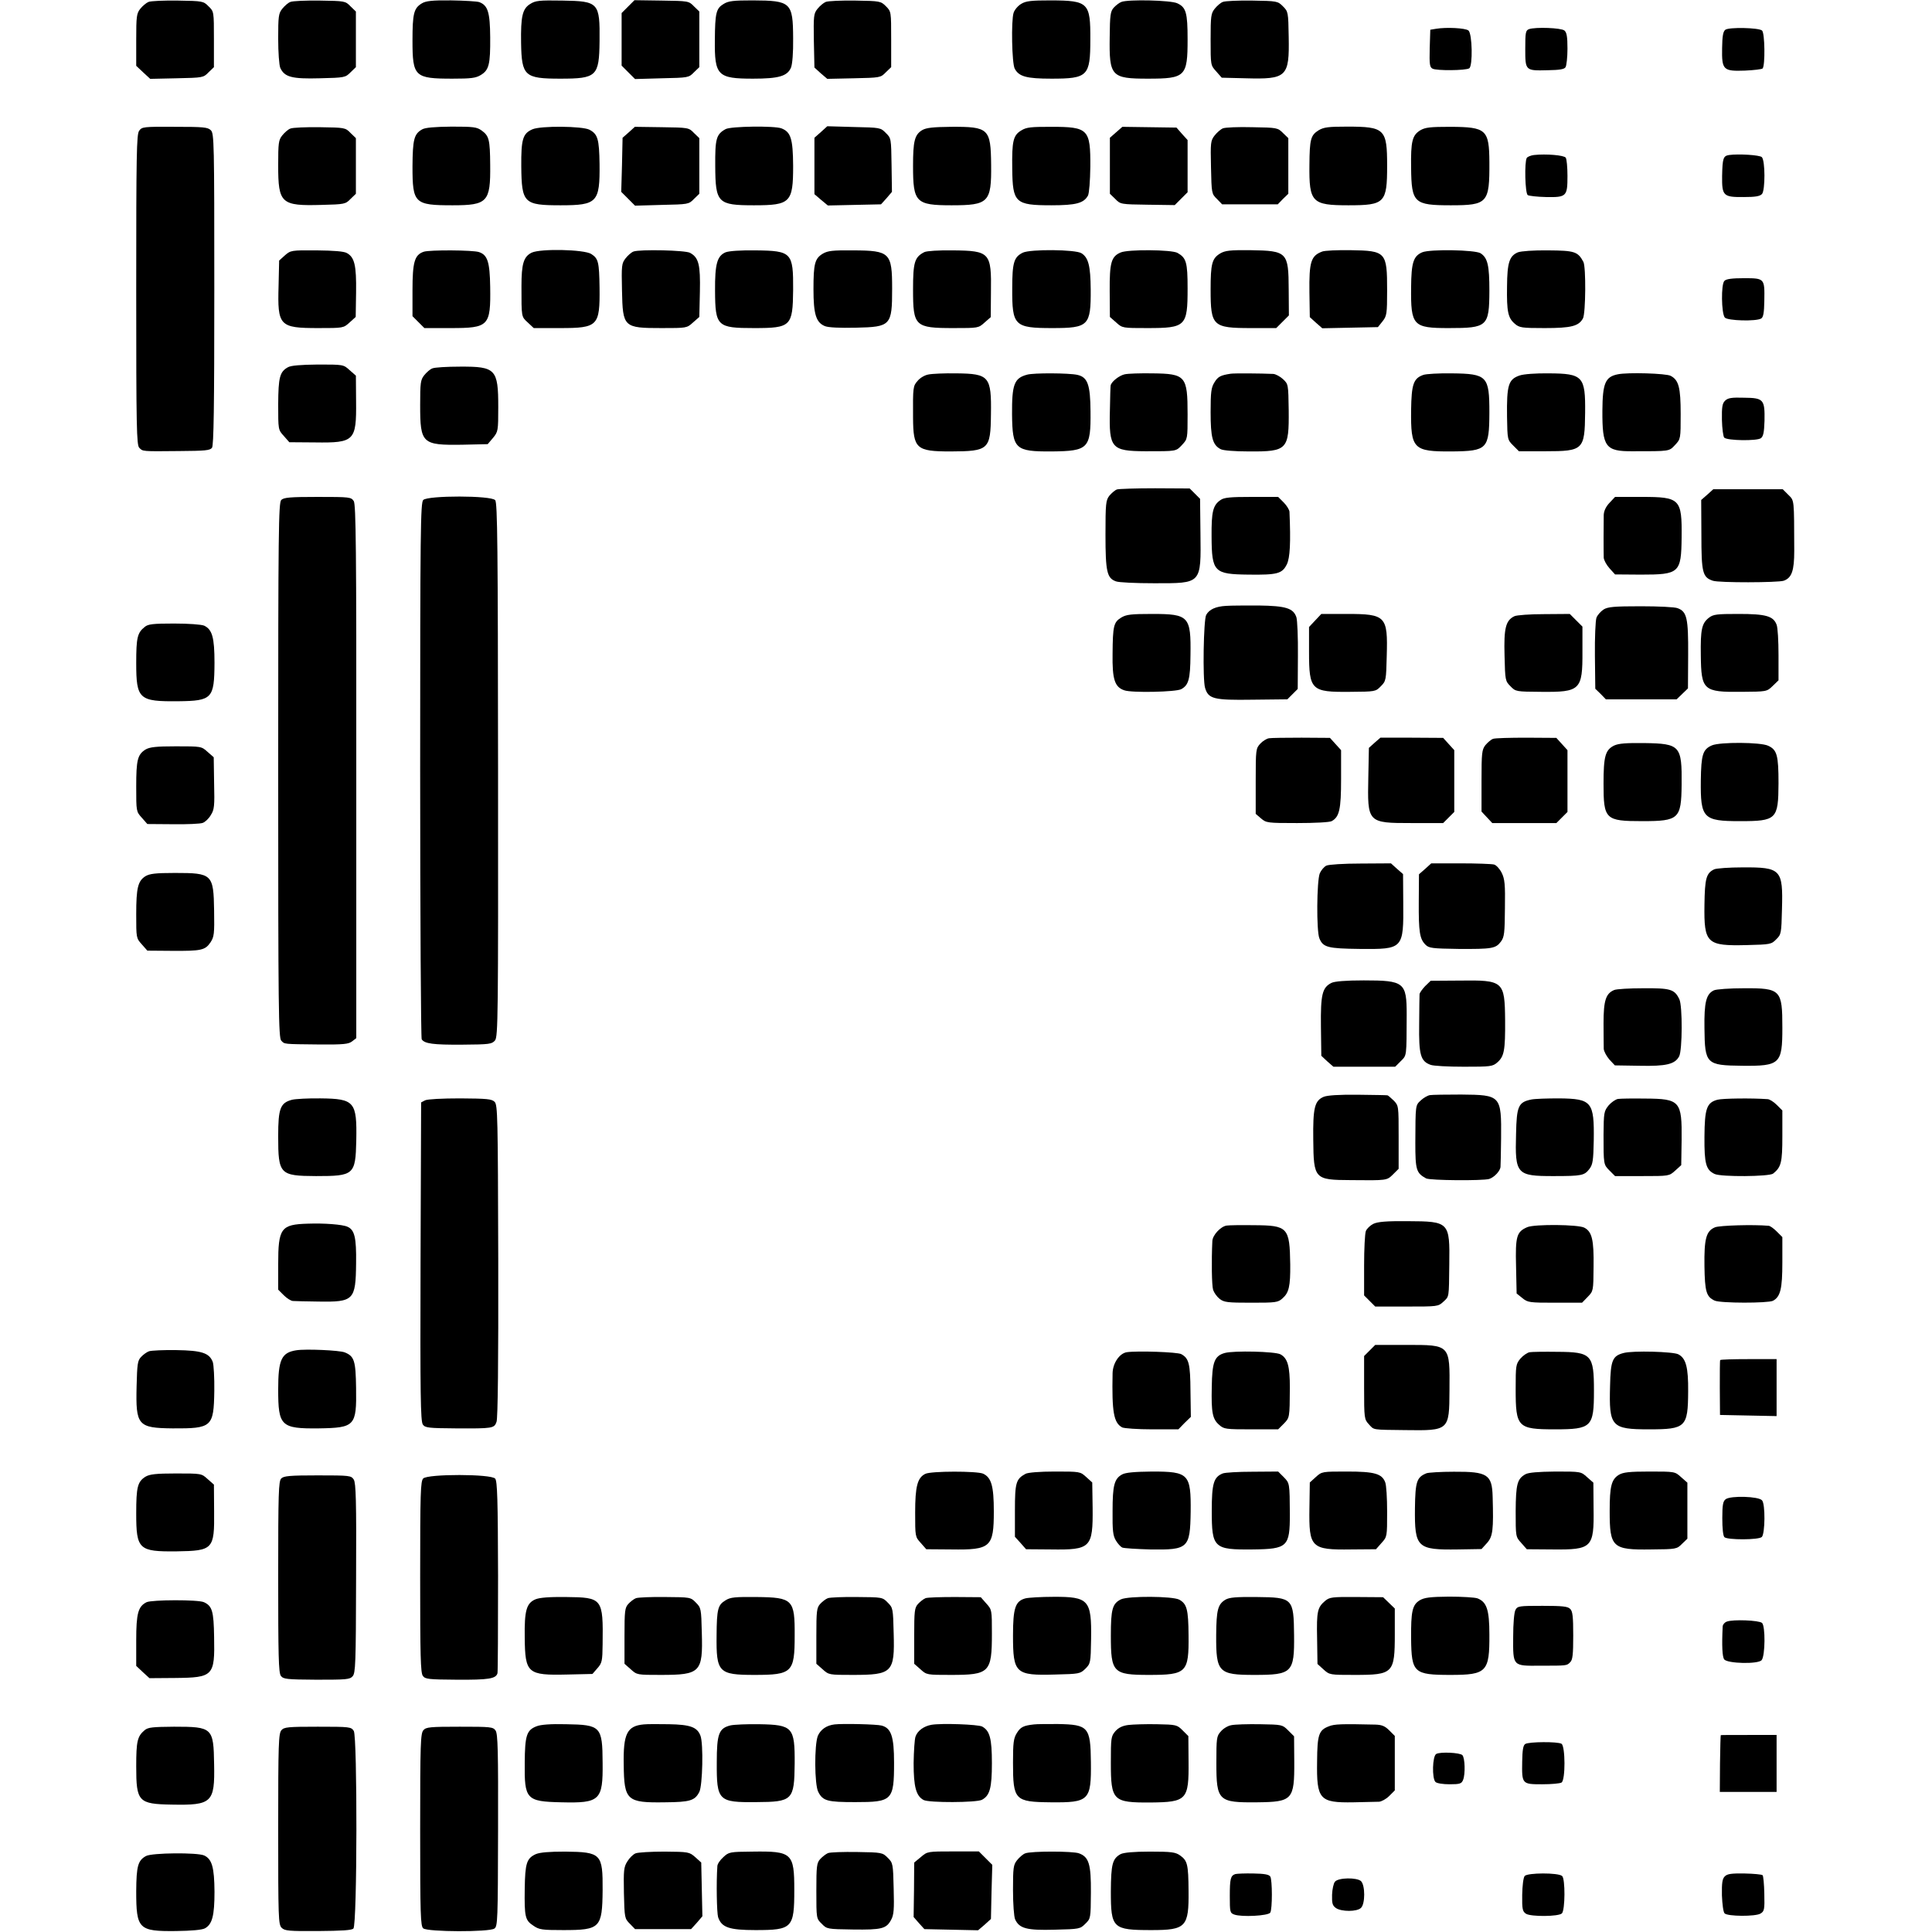 <?xml version="1.0" standalone="no"?>
<!DOCTYPE svg PUBLIC "-//W3C//DTD SVG 20010904//EN"
 "http://www.w3.org/TR/2001/REC-SVG-20010904/DTD/svg10.dtd">
<svg version="1.0" xmlns="http://www.w3.org/2000/svg"
 width="1007pt" height="1007pt" viewBox="0 0 1007 1007"
 preserveAspectRatio="xMidYMid meet">
<g transform="translate(0,1007) scale(0.1,-0.1)"
fill="#000000" stroke="none">
<path d="M774 10060 c-12 -5 -31 -21 -43 -36 -19 -24 -21 -39 -21 -162 l0
-135 36 -34 37 -34 138 3 c136 3 139 3 166 31 l28 27 0 145 c0 145 0 145 -28
172 -27 27 -29 28 -160 30 -72 1 -142 -2 -153 -7z"/>
<path d="M1514 10060 c-12 -4 -31 -21 -43 -36 -19 -24 -21 -39 -21 -155 0 -73
5 -139 11 -153 22 -48 61 -58 206 -54 130 3 133 4 160 31 l28 27 0 145 0 145
-28 27 c-27 28 -30 28 -160 30 -72 1 -142 -2 -153 -7z"/>
<path d="M2198 10052 c-41 -25 -48 -53 -48 -193 0 -189 11 -199 209 -199 96 0
121 3 147 19 43 26 50 56 49 197 -1 130 -12 166 -57 183 -12 4 -78 8 -147 9
-100 1 -132 -3 -153 -16z"/>
<path d="M2763 10049 c-40 -25 -49 -64 -47 -203 3 -172 18 -186 204 -186 190
0 203 12 205 195 2 202 -4 209 -194 212 -121 2 -140 0 -168 -18z"/>
<path d="M3274 10036 l-34 -34 0 -137 0 -137 35 -35 35 -35 140 4 c137 3 140
3 167 31 l28 27 0 145 0 145 -28 27 c-27 28 -29 28 -169 30 l-141 2 -33 -33z"/>
<path d="M3771 10049 c-38 -23 -44 -46 -45 -187 -2 -186 14 -202 199 -202 134
0 179 13 198 58 7 18 12 77 11 153 -1 187 -11 196 -211 197 -101 0 -127 -3
-152 -19z"/>
<path d="M4304 10060 c-12 -5 -31 -21 -43 -36 -20 -25 -21 -37 -19 -166 l3
-140 33 -30 34 -29 139 3 c136 3 139 3 166 31 l28 27 0 145 c0 144 0 145 -27
172 -27 27 -30 28 -160 30 -73 1 -143 -2 -154 -7z"/>
<path d="M5323 10050 c-17 -10 -35 -31 -40 -47 -13 -40 -9 -263 6 -291 22 -41
61 -52 191 -52 190 0 203 13 203 204 1 192 -10 203 -204 204 -105 0 -131 -3
-156 -18z"/>
<path d="M5845 10060 c-11 -4 -29 -18 -40 -30 -17 -19 -20 -38 -21 -153 -3
-205 8 -217 199 -217 196 0 207 11 207 205 0 139 -8 167 -54 188 -34 16 -255
21 -291 7z"/>
<path d="M6374 10060 c-12 -4 -31 -21 -43 -36 -19 -24 -21 -39 -21 -160 0
-134 0 -134 29 -166 l29 -33 123 -3 c216 -6 230 6 226 216 -2 129 -3 132 -30
159 -27 27 -30 28 -160 30 -72 1 -142 -2 -153 -7z"/>
<path d="M7485 9920 l-30 -5 -3 -97 c-2 -85 0 -98 15 -106 21 -11 172 -10 191
2 19 12 16 180 -4 197 -16 13 -115 18 -169 9z"/>
<path d="M7969 9918 c-17 -7 -19 -17 -19 -102 0 -115 0 -115 118 -112 61 1 86
5 92 16 5 8 10 52 10 96 0 63 -4 85 -16 95 -17 14 -151 19 -185 7z"/>
<path d="M8993 9915 c-12 -9 -16 -33 -17 -96 -2 -114 6 -121 119 -117 46 2 87
7 92 11 14 15 12 186 -3 198 -18 15 -172 18 -191 4z"/>
<path d="M725 9388 c-13 -20 -15 -118 -15 -830 0 -720 2 -808 16 -822 19 -19
11 -19 208 -17 135 1 160 3 171 17 9 13 12 209 12 827 0 767 -1 811 -18 828
-16 16 -38 18 -188 18 -164 1 -171 0 -186 -21z"/>
<path d="M1514 9400 c-12 -4 -31 -21 -43 -36 -19 -24 -21 -39 -21 -156 0 -199
15 -212 227 -206 119 3 124 4 150 31 l28 27 0 145 0 145 -28 27 c-27 28 -30
28 -160 30 -72 1 -142 -2 -153 -7z"/>
<path d="M2201 9396 c-43 -24 -50 -52 -51 -194 0 -192 10 -202 209 -202 182 0
198 17 196 210 -1 133 -6 152 -45 180 -25 18 -43 20 -157 20 -87 -1 -136 -5
-152 -14z"/>
<path d="M2775 9396 c-50 -22 -59 -51 -58 -193 2 -192 13 -203 205 -203 191 0
205 15 203 215 -2 130 -9 156 -53 179 -37 19 -255 21 -297 2z"/>
<path d="M3277 9380 l-32 -28 -3 -141 -4 -141 36 -36 36 -36 140 4 c137 3 140
3 167 31 l28 27 0 145 0 145 -28 27 c-27 28 -29 28 -168 30 l-140 2 -32 -29z"/>
<path d="M3782 9397 c-49 -27 -55 -50 -54 -193 1 -192 13 -204 202 -204 190 0
204 14 204 205 -1 142 -12 177 -61 196 -37 14 -264 11 -291 -4z"/>
<path d="M4279 9382 l-34 -30 0 -147 0 -147 35 -30 35 -29 138 3 139 3 29 32
28 33 -2 140 c-2 138 -2 140 -30 167 -27 28 -30 28 -166 31 l-139 4 -33 -30z"/>
<path d="M4807 9392 c-40 -24 -48 -58 -48 -187 0 -190 14 -205 201 -205 193 0
208 15 206 211 -2 189 -12 199 -209 198 -95 -1 -129 -5 -150 -17z"/>
<path d="M5323 9390 c-42 -25 -49 -55 -47 -199 2 -178 15 -191 204 -191 129 0
169 11 191 51 6 13 11 75 12 150 1 196 -10 208 -204 208 -106 0 -129 -2 -156
-19z"/>
<path d="M5817 9380 l-32 -28 0 -146 0 -146 28 -27 c27 -28 29 -28 169 -30
l141 -2 33 33 34 34 0 136 0 136 -29 32 -29 33 -141 2 -141 2 -33 -29z"/>
<path d="M6374 9401 c-12 -5 -31 -22 -43 -37 -21 -27 -22 -37 -19 -166 3 -135
3 -138 31 -165 l27 -28 145 0 145 0 27 28 28 27 0 145 0 145 -28 27 c-27 27
-30 28 -160 30 -72 2 -142 -1 -153 -6z"/>
<path d="M6873 9391 c-41 -26 -47 -45 -48 -181 -2 -195 13 -210 203 -210 190
0 202 12 202 206 0 192 -12 204 -209 204 -97 0 -121 -3 -148 -19z"/>
<path d="M7403 9391 c-42 -26 -50 -57 -48 -196 2 -183 15 -195 207 -195 192 0
202 12 201 224 -1 171 -16 184 -203 185 -106 0 -131 -3 -157 -18z"/>
<path d="M7995 9262 c-16 -2 -33 -9 -37 -15 -13 -21 -9 -185 5 -194 6 -4 49
-9 95 -10 107 -2 112 3 112 110 0 45 -4 88 -9 95 -8 13 -102 21 -166 14z"/>
<path d="M9012 9262 c-30 -5 -34 -16 -36 -110 -1 -103 6 -110 113 -109 61 0
84 4 95 16 17 20 17 174 -1 192 -11 11 -120 18 -171 11z"/>
<path d="M1485 8739 l-30 -27 -3 -132 c-6 -209 4 -220 207 -220 130 0 131 0
163 29 l32 29 2 128 c2 141 -8 183 -48 205 -15 9 -68 13 -158 14 -132 1 -135
0 -165 -26z"/>
<path d="M2209 8758 c-48 -16 -59 -53 -59 -201 l0 -135 31 -31 31 -31 137 0
c199 0 209 10 206 215 -2 130 -14 166 -58 181 -31 11 -258 12 -288 2z"/>
<path d="M2771 8753 c-42 -21 -53 -58 -53 -175 0 -162 -1 -158 33 -189 l31
-29 138 0 c197 0 207 11 205 210 -2 134 -6 152 -43 176 -36 24 -265 29 -311 7z"/>
<path d="M3302 8759 c-11 -4 -29 -20 -41 -35 -21 -27 -22 -37 -19 -169 4 -191
8 -195 207 -195 130 0 131 0 163 29 l33 29 3 131 c3 142 -6 178 -51 203 -24
14 -262 19 -295 7z"/>
<path d="M3782 8755 c-44 -19 -56 -60 -55 -201 1 -185 11 -194 203 -194 193 0
202 9 204 199 1 195 -7 204 -196 206 -80 1 -137 -3 -156 -10z"/>
<path d="M4289 8748 c-42 -25 -49 -53 -49 -185 0 -130 13 -174 60 -193 18 -7
75 -10 162 -8 181 4 188 11 188 203 0 188 -11 199 -202 200 -108 1 -133 -2
-159 -17z"/>
<path d="M4818 8756 c-51 -26 -59 -53 -59 -194 0 -193 9 -202 211 -202 129 0
130 0 162 29 l32 28 1 129 c3 208 -5 217 -198 219 -75 1 -136 -3 -149 -9z"/>
<path d="M5331 8753 c-46 -23 -55 -51 -55 -186 -1 -195 11 -207 209 -207 189
0 201 12 200 201 -1 124 -12 166 -48 189 -31 20 -266 22 -306 3z"/>
<path d="M5841 8754 c-49 -21 -58 -53 -57 -202 l1 -134 33 -29 c32 -29 33 -29
162 -29 201 0 210 9 210 207 0 137 -7 159 -53 185 -31 17 -257 19 -296 2z"/>
<path d="M6360 8749 c-43 -26 -50 -54 -50 -189 0 -190 11 -200 211 -200 l131
0 33 33 33 33 -1 135 c-1 195 -7 202 -199 205 -108 1 -132 -2 -158 -17z"/>
<path d="M6892 8759 c-59 -22 -69 -53 -67 -213 l2 -129 32 -29 33 -29 145 3
145 3 24 30 c22 28 24 38 24 162 0 200 -6 206 -190 209 -69 1 -135 -2 -148 -7z"/>
<path d="M7413 8755 c-46 -20 -57 -53 -58 -183 -2 -200 10 -212 196 -212 202
0 211 8 212 194 0 133 -9 172 -46 196 -29 18 -263 22 -304 5z"/>
<path d="M7912 8755 c-45 -19 -56 -54 -57 -178 -2 -131 5 -164 40 -194 24 -21
36 -23 156 -23 139 0 178 10 200 51 14 28 16 267 2 294 -29 54 -46 59 -184 60
-77 1 -140 -4 -157 -10z"/>
<path d="M8988 8606 c-18 -17 -16 -169 2 -191 14 -17 164 -21 190 -5 11 7 15
30 16 92 2 117 2 118 -106 118 -62 0 -93 -4 -102 -14z"/>
<path d="M1501 8156 c-43 -24 -50 -52 -51 -193 0 -133 0 -133 29 -165 l29 -33
134 -1 c206 -3 216 8 214 214 l-1 134 -33 29 c-32 29 -32 29 -165 29 -90 -1
-140 -5 -156 -14z"/>
<path d="M2254 8150 c-12 -4 -31 -21 -43 -36 -19 -24 -21 -39 -21 -156 0 -200
10 -209 219 -206 l133 3 28 33 c26 32 27 36 27 160 0 198 -13 212 -199 211
-68 0 -133 -4 -144 -9z"/>
<path d="M4839 8118 c-19 -3 -44 -18 -56 -33 -24 -27 -25 -32 -24 -191 1 -163
16 -177 196 -177 199 1 208 9 210 193 3 199 -9 212 -180 214 -62 1 -128 -2
-146 -6z"/>
<path d="M5353 8117 c-67 -18 -79 -51 -78 -207 2 -181 16 -194 207 -193 191 2
204 15 202 209 -1 139 -15 178 -68 190 -43 10 -230 11 -263 1z"/>
<path d="M5862 8119 c-28 -6 -69 -38 -73 -58 -1 -3 -3 -62 -4 -131 -5 -197 8
-211 186 -212 163 0 158 -1 190 33 29 31 29 32 29 159 0 201 -10 212 -184 214
-62 1 -127 -1 -144 -5z"/>
<path d="M6414 8122 c-52 -8 -66 -15 -84 -45 -17 -27 -20 -50 -20 -155 0 -132
10 -171 52 -193 12 -7 73 -12 149 -12 199 -1 208 9 206 215 -2 135 -2 136 -30
162 -15 14 -38 26 -50 27 -65 3 -206 4 -223 1z"/>
<path d="M7419 8116 c-52 -18 -62 -49 -64 -183 -2 -204 11 -217 212 -216 185
2 195 12 196 202 0 191 -11 203 -197 205 -67 1 -133 -3 -147 -8z"/>
<path d="M7921 8113 c-59 -20 -68 -49 -66 -216 2 -118 2 -119 32 -149 l30 -30
137 0 c199 0 206 7 208 200 2 191 -11 205 -190 206 -67 1 -131 -4 -151 -11z"/>
<path d="M8432 8119 c-65 -13 -79 -47 -80 -189 -1 -190 16 -213 157 -212 197
0 190 -1 222 33 29 31 29 32 29 161 0 138 -10 177 -52 199 -23 13 -225 19
-276 8z"/>
<path d="M8991 7981 c-14 -14 -17 -33 -16 -99 1 -46 7 -88 12 -93 16 -16 171
-18 191 -3 13 10 17 30 19 91 2 111 -5 119 -106 120 -66 2 -85 -1 -100 -16z"/>
<path d="M5822 7519 c-11 -4 -28 -19 -40 -33 -18 -24 -20 -40 -20 -203 0 -194
8 -226 54 -243 14 -6 104 -10 200 -10 249 0 244 -6 241 262 l-2 178 -27 27
-27 27 -180 1 c-100 0 -189 -3 -199 -6z"/>
<path d="M8899 7492 l-32 -28 1 -181 c0 -198 6 -222 60 -240 32 -11 337 -10
369 0 42 15 55 52 55 156 -1 273 1 260 -31 292 l-29 29 -181 0 -181 0 -31 -28z"/>
<path d="M1466 7464 c-14 -14 -16 -155 -16 -1409 0 -1254 2 -1395 16 -1409 18
-19 8 -18 198 -20 127 -1 153 2 171 16 l22 17 0 1388 c1 1175 -2 1391 -13
1411 -14 21 -19 22 -189 22 -144 0 -176 -3 -189 -16z"/>
<path d="M2206 7464 c-14 -14 -16 -155 -16 -1407 0 -766 4 -1397 8 -1404 15
-23 59 -29 211 -28 143 1 155 3 171 22 16 20 17 121 16 1411 -1 1162 -3 1392
-15 1405 -20 25 -351 25 -375 1z"/>
<path d="M6362 7464 c-40 -27 -48 -61 -47 -191 1 -185 13 -196 193 -198 150
-2 175 5 199 53 17 34 21 114 14 275 -1 10 -14 32 -30 48 l-29 29 -139 0
c-109 0 -143 -3 -161 -16z"/>
<path d="M8389 7449 c-19 -20 -29 -42 -30 -63 -1 -43 -1 -196 0 -223 1 -13 14
-37 30 -55 l29 -32 134 -1 c202 0 211 8 213 195 2 200 -8 210 -208 210 l-139
0 -29 -31z"/>
<path d="M6390 6912 c-53 -3 -87 -18 -103 -47 -14 -25 -19 -337 -6 -380 17
-58 45 -65 247 -62 l182 2 27 27 27 27 1 173 c1 95 -3 186 -8 201 -16 47 -55
59 -196 61 -69 0 -146 0 -171 -2z"/>
<path d="M8358 6893 c-15 -10 -32 -29 -37 -43 -5 -14 -9 -103 -8 -197 l2 -173
28 -27 27 -28 185 0 184 0 29 28 30 29 1 174 c1 191 -6 226 -55 244 -14 6
-100 10 -192 10 -139 0 -172 -3 -194 -17z"/>
<path d="M5844 6851 c-39 -24 -44 -42 -45 -189 -2 -133 11 -173 61 -190 38
-14 271 -9 297 6 38 21 47 51 48 177 3 203 -8 215 -199 215 -111 0 -136 -3
-162 -19z"/>
<path d="M6855 6836 l-32 -34 0 -129 c0 -201 11 -211 214 -209 131 1 133 1
160 29 27 27 28 31 31 158 6 208 -4 219 -209 219 l-132 0 -32 -34z"/>
<path d="M7893 6858 c-45 -22 -55 -62 -51 -205 3 -130 4 -133 31 -160 27 -28
29 -28 160 -29 204 -2 216 9 215 211 l0 129 -33 33 -33 33 -133 -1 c-74 0
-144 -5 -156 -11z"/>
<path d="M8907 6850 c-37 -29 -44 -61 -42 -195 2 -183 13 -193 212 -191 131 1
132 1 162 30 l31 30 0 132 c0 73 -4 144 -10 158 -17 45 -56 56 -198 56 -114 0
-132 -2 -155 -20z"/>
<path d="M754 6802 c-38 -30 -44 -56 -44 -187 0 -190 14 -202 220 -200 176 2
187 14 188 200 0 133 -12 174 -54 194 -15 6 -79 11 -157 11 -110 0 -136 -3
-153 -18z"/>
<path d="M6614 6222 c-12 -2 -32 -14 -45 -28 -23 -25 -24 -30 -24 -196 l0
-170 28 -24 c27 -23 33 -24 188 -24 91 0 169 4 180 10 40 22 49 61 49 219 l0
151 -29 32 -29 32 -148 1 c-82 0 -159 -1 -170 -3z"/>
<path d="M7165 6199 l-30 -27 -3 -152 c-5 -239 -5 -240 226 -240 l164 0 29 29
29 29 0 161 0 161 -29 32 -29 32 -163 1 -164 0 -30 -26z"/>
<path d="M7782 6219 c-11 -4 -28 -19 -40 -33 -18 -24 -20 -40 -20 -186 l0
-160 28 -30 28 -30 167 0 167 0 29 29 29 29 0 161 0 161 -29 32 -29 32 -156 1
c-85 0 -164 -2 -174 -6z"/>
<path d="M8413 6184 c-46 -23 -55 -56 -55 -199 0 -186 9 -195 202 -195 191 0
203 12 205 189 2 205 -7 215 -195 218 -95 1 -133 -2 -157 -13z"/>
<path d="M8923 6185 c-48 -21 -56 -48 -58 -183 -2 -197 12 -212 203 -212 192
0 201 9 202 197 0 147 -8 175 -54 196 -39 19 -251 20 -293 2z"/>
<path d="M758 6163 c-41 -26 -48 -54 -48 -193 0 -129 0 -130 29 -162 l29 -33
134 -1 c73 -1 143 2 155 7 13 5 32 23 42 41 18 28 20 47 17 166 l-2 135 -32
28 c-32 29 -33 29 -165 29 -105 0 -137 -4 -159 -17z"/>
<path d="M6913 5558 c-12 -6 -27 -24 -34 -40 -16 -40 -18 -301 -2 -339 19 -47
44 -53 210 -55 228 -2 229 -1 227 243 l-1 147 -32 28 -31 28 -158 -1 c-88 0
-167 -5 -179 -11z"/>
<path d="M7428 5541 l-32 -28 -1 -144 c-1 -158 5 -193 35 -223 18 -18 34 -20
172 -22 175 -1 194 2 221 38 18 24 20 45 21 174 2 125 -1 153 -17 185 -10 20
-28 40 -40 43 -12 3 -91 6 -174 6 l-153 0 -32 -29z"/>
<path d="M8935 5539 c-42 -20 -49 -48 -51 -184 -3 -203 12 -216 221 -211 122
3 128 4 153 30 26 25 27 31 30 157 6 208 -5 219 -205 218 -70 0 -137 -5 -148
-10z"/>
<path d="M758 5503 c-39 -25 -48 -60 -48 -199 0 -122 0 -124 29 -156 l29 -33
128 -1 c153 -1 173 3 201 44 19 29 21 44 19 165 -3 191 -9 197 -204 197 -102
0 -132 -4 -154 -17z"/>
<path d="M6940 4947 c-48 -24 -57 -60 -55 -228 l2 -152 31 -29 32 -28 161 0
161 0 29 29 c32 32 30 21 31 242 0 169 -12 179 -224 179 -94 0 -152 -5 -168
-13z"/>
<path d="M7428 4930 c-15 -16 -28 -34 -29 -42 0 -7 -2 -78 -2 -157 -2 -158 7
-192 59 -211 14 -6 92 -10 174 -10 140 0 150 1 175 23 35 31 41 62 40 219 -2
205 -8 210 -238 207 l-150 -1 -29 -28z"/>
<path d="M8414 4910 c-44 -18 -56 -54 -56 -174 0 -61 1 -121 1 -133 1 -13 14
-37 29 -55 l29 -31 129 -2 c139 -3 184 8 206 49 17 31 18 264 1 298 -25 52
-46 58 -188 57 -71 0 -139 -4 -151 -9z"/>
<path d="M8933 4908 c-40 -19 -51 -62 -49 -198 2 -186 9 -193 196 -195 198 -2
210 9 210 198 0 198 -8 207 -200 206 -74 0 -145 -5 -157 -11z"/>
<path d="M6899 4353 c-47 -20 -56 -58 -54 -223 2 -206 6 -210 195 -211 192 -2
188 -2 221 30 l29 29 0 165 c0 164 0 164 -26 191 -15 14 -29 27 -33 27 -3 1
-73 2 -154 3 -99 1 -159 -3 -178 -11z"/>
<path d="M7453 4362 c-12 -2 -33 -14 -47 -27 -29 -27 -28 -22 -29 -222 0 -141
5 -157 56 -185 21 -11 294 -13 329 -3 27 9 58 42 59 64 1 9 2 76 3 148 2 224
-1 226 -208 228 -77 0 -151 -1 -163 -3z"/>
<path d="M1523 4338 c-62 -16 -73 -45 -73 -190 0 -199 8 -207 197 -208 198 0
206 6 210 185 4 203 -9 218 -186 220 -64 1 -131 -3 -148 -7z"/>
<path d="M2216 4335 l-21 -11 -3 -830 c-2 -694 0 -833 12 -849 12 -17 29 -19
172 -20 193 -1 200 0 212 34 7 16 10 318 9 838 -2 758 -3 813 -19 830 -15 15
-40 17 -179 18 -95 0 -170 -4 -183 -10z"/>
<path d="M7981 4339 c-67 -14 -76 -34 -79 -180 -6 -209 3 -219 193 -219 152 0
163 3 190 38 17 23 20 44 22 147 3 203 -10 218 -180 220 -62 0 -127 -2 -146
-6z"/>
<path d="M8433 4342 c-12 -2 -34 -17 -48 -33 -25 -31 -26 -38 -27 -154 0 -154
0 -155 31 -186 l29 -29 141 0 c140 0 141 0 172 28 l32 29 2 132 c2 202 -8 214
-190 215 -66 1 -130 0 -142 -2z"/>
<path d="M8952 4338 c-56 -15 -67 -45 -68 -193 -1 -141 8 -173 53 -194 34 -16
285 -14 305 2 42 34 48 57 48 195 l0 134 -29 29 c-16 16 -38 30 -48 30 -84 6
-235 4 -261 -3z"/>
<path d="M7158 3691 c-16 -8 -34 -25 -39 -38 -5 -14 -9 -94 -9 -179 l0 -156
29 -29 29 -29 164 0 c161 0 164 0 191 25 31 29 29 18 31 195 3 221 0 224 -216
225 -112 1 -157 -3 -180 -14z"/>
<path d="M1605 3692 c-141 -4 -155 -23 -155 -212 l0 -132 29 -29 c16 -16 38
-30 48 -30 10 -1 70 -2 133 -3 184 -3 194 7 196 199 2 135 -8 175 -45 191 -26
12 -121 19 -206 16z"/>
<path d="M6393 3682 c-31 -5 -73 -50 -74 -81 -5 -105 -3 -231 4 -254 5 -15 20
-36 34 -47 23 -18 41 -20 164 -20 129 0 140 1 164 23 33 29 41 62 40 177 -3
193 -12 203 -189 204 -67 1 -131 0 -143 -2z"/>
<path d="M7961 3674 c-56 -24 -63 -47 -59 -204 l3 -142 30 -24 c28 -23 37 -24
171 -24 l140 0 30 31 c29 30 29 31 30 157 2 139 -8 182 -48 203 -31 17 -258
19 -297 3z"/>
<path d="M8939 3673 c-46 -19 -57 -59 -55 -203 2 -133 10 -159 53 -179 30 -14
278 -14 304 -1 39 21 49 62 49 200 l0 132 -29 29 c-16 16 -35 30 -43 30 -79 7
-255 2 -279 -8z"/>
<path d="M7139 3031 l-29 -29 0 -165 c0 -160 1 -165 25 -191 28 -30 13 -28
190 -30 228 -3 229 -3 230 207 2 240 5 237 -225 237 l-162 0 -29 -29z"/>
<path d="M777 3027 c-12 -4 -31 -18 -42 -30 -18 -19 -20 -37 -23 -152 -5 -205
6 -218 188 -220 205 -1 214 7 217 195 1 69 -3 137 -8 151 -18 47 -57 60 -190
62 -66 1 -130 -2 -142 -6z"/>
<path d="M1544 3032 c-77 -12 -94 -49 -94 -204 0 -191 14 -205 211 -203 189 3
198 12 195 210 -2 142 -9 166 -59 186 -26 11 -204 19 -253 11z"/>
<path d="M5873 3022 c-38 -6 -73 -57 -74 -110 -4 -203 6 -258 50 -282 11 -5
81 -10 156 -10 l137 0 32 33 33 32 -2 135 c-1 142 -8 170 -48 192 -20 11 -229
18 -284 10z"/>
<path d="M6384 3018 c-54 -15 -66 -47 -68 -177 -3 -135 4 -168 39 -198 24 -22
35 -23 166 -23 l141 0 29 29 c31 32 31 30 32 188 0 112 -11 153 -49 174 -29
15 -242 20 -290 7z"/>
<path d="M7973 3022 c-12 -2 -34 -17 -48 -33 -24 -29 -25 -36 -25 -159 0 -200
10 -210 205 -210 191 0 203 12 203 200 0 190 -12 203 -191 204 -67 1 -132 0
-144 -2z"/>
<path d="M8463 3018 c-58 -15 -68 -37 -71 -171 -6 -213 6 -227 203 -227 192 0
203 11 204 198 1 124 -11 172 -51 193 -26 14 -236 20 -285 7z"/>
<path d="M8966 2981 c-2 -4 -2 -69 -2 -146 l1 -140 148 -3 147 -3 0 149 0 148
-146 0 c-80 0 -146 -2 -148 -5z"/>
<path d="M4823 2388 c-41 -20 -53 -65 -53 -202 0 -125 0 -126 29 -158 l29 -33
130 -1 c206 -3 222 11 222 199 0 132 -13 176 -56 196 -32 14 -271 14 -301 -1z"/>
<path d="M5345 2388 c-49 -27 -55 -45 -55 -190 l0 -138 29 -32 29 -33 129 -1
c209 -3 220 8 218 218 l-2 131 -32 29 c-31 28 -32 28 -164 28 -77 0 -140 -5
-152 -12z"/>
<path d="M5849 2385 c-41 -22 -50 -57 -50 -191 -1 -101 2 -128 17 -153 10 -17
25 -33 33 -37 9 -4 75 -8 146 -10 199 -3 208 6 211 196 2 198 -10 210 -201
210 -91 -1 -138 -5 -156 -15z"/>
<path d="M6373 2390 c-47 -19 -57 -52 -57 -194 0 -195 10 -204 214 -202 181 2
193 14 193 183 -1 164 -1 162 -32 194 l-29 29 -134 -1 c-73 0 -143 -4 -155 -9z"/>
<path d="M6859 2372 l-32 -29 -2 -134 c-3 -206 8 -218 218 -215 l129 1 29 33
c29 32 29 33 29 162 0 71 -4 140 -10 154 -17 45 -56 56 -199 56 -129 0 -131 0
-162 -28z"/>
<path d="M7435 2391 c-51 -21 -58 -43 -60 -182 -2 -206 11 -218 224 -215 l123
2 29 32 c30 34 34 67 29 241 -3 116 -27 131 -202 130 -68 0 -132 -4 -143 -8z"/>
<path d="M7951 2386 c-43 -24 -50 -52 -51 -193 0 -133 0 -133 29 -165 l29 -33
134 -1 c206 -2 217 8 214 214 l-1 134 -33 29 c-32 29 -32 29 -165 29 -90 -1
-140 -5 -156 -14z"/>
<path d="M8438 2383 c-39 -24 -48 -60 -48 -189 0 -190 14 -203 216 -200 132 1
134 2 161 29 l28 27 0 146 0 146 -33 29 c-32 29 -32 29 -165 29 -106 0 -137
-4 -159 -17z"/>
<path d="M758 2373 c-41 -26 -48 -54 -48 -191 0 -188 13 -200 210 -198 191 3
198 10 196 209 l-1 139 -33 29 c-32 29 -32 29 -165 29 -105 0 -137 -4 -159
-17z"/>
<path d="M1466 2364 c-14 -14 -16 -74 -16 -513 0 -408 2 -501 14 -516 13 -17
29 -19 185 -20 156 0 174 1 189 18 15 17 17 63 18 511 2 408 -1 495 -12 514
-14 21 -19 22 -189 22 -144 0 -176 -3 -189 -16z"/>
<path d="M2206 2364 c-14 -14 -16 -74 -16 -513 0 -408 2 -501 14 -516 12 -17
29 -19 177 -20 167 -1 204 5 212 34 2 9 3 237 3 507 -1 400 -4 494 -15 507
-20 25 -351 25 -375 1z"/>
<path d="M8995 2256 c-14 -10 -18 -28 -18 -99 0 -53 4 -92 11 -99 15 -15 179
-15 195 1 17 17 19 172 1 191 -18 21 -163 25 -189 6z"/>
<path d="M2791 1734 c-47 -20 -58 -58 -56 -200 2 -186 14 -197 222 -192 l131
3 26 30 c24 27 26 38 27 125 3 240 0 244 -192 246 -86 1 -136 -3 -158 -12z"/>
<path d="M3315 1740 c-11 -4 -29 -18 -40 -30 -18 -20 -20 -36 -20 -167 l0
-145 33 -29 c32 -29 33 -29 156 -29 207 0 220 13 214 220 -3 126 -4 130 -31
157 -27 28 -29 28 -160 29 -72 1 -141 -2 -152 -6z"/>
<path d="M3782 1729 c-40 -24 -46 -44 -47 -184 -2 -192 10 -205 198 -205 196
0 209 13 209 204 1 189 -9 200 -199 202 -111 1 -136 -1 -161 -17z"/>
<path d="M4315 1740 c-11 -4 -29 -18 -40 -30 -18 -20 -20 -36 -20 -167 l0
-145 33 -29 c32 -29 34 -29 156 -29 207 0 220 12 214 217 -3 130 -4 133 -31
160 -27 28 -29 28 -160 29 -72 1 -141 -2 -152 -6z"/>
<path d="M4824 1740 c-10 -4 -28 -18 -39 -30 -18 -20 -20 -36 -20 -167 l0
-145 33 -29 c32 -29 33 -29 158 -29 202 0 214 12 214 216 0 122 0 124 -29 156
l-29 33 -134 1 c-74 0 -143 -2 -154 -6z"/>
<path d="M5345 1739 c-53 -14 -65 -50 -65 -194 0 -197 13 -209 219 -203 127 3
131 4 158 30 27 27 28 31 30 155 3 204 -12 221 -197 220 -63 0 -129 -4 -145
-8z"/>
<path d="M5843 1734 c-45 -22 -53 -51 -53 -189 0 -193 11 -205 199 -205 196 0
208 12 206 207 -1 135 -9 163 -48 185 -34 19 -265 20 -304 2z"/>
<path d="M6387 1732 c-39 -24 -47 -52 -48 -185 -1 -194 12 -207 200 -207 196
0 208 12 206 207 -2 193 -6 197 -195 199 -109 1 -142 -2 -163 -14z"/>
<path d="M6907 1726 c-40 -34 -45 -54 -42 -195 l2 -134 32 -29 c31 -28 33 -28
161 -28 202 0 210 8 210 213 l0 133 -31 30 -30 29 -139 1 c-127 1 -140 -1
-163 -20z"/>
<path d="M7400 1729 c-39 -24 -46 -58 -45 -200 2 -178 14 -189 206 -189 188 0
203 16 202 210 0 130 -14 170 -62 189 -14 5 -81 9 -149 9 -99 -1 -128 -5 -152
-19z"/>
<path d="M764 1719 c-44 -22 -54 -58 -54 -199 l0 -133 34 -32 35 -32 133 1
c200 2 208 10 204 213 -2 136 -10 162 -53 182 -30 14 -271 13 -299 0z"/>
<path d="M7899 1679 c-7 -13 -12 -71 -12 -141 -1 -154 -3 -151 140 -150 143 0
139 0 157 18 13 12 16 40 16 139 0 99 -3 127 -16 139 -12 13 -40 16 -144 16
-122 0 -130 -1 -141 -21z"/>
<path d="M9001 1618 c-12 -4 -21 -15 -22 -25 -5 -102 -2 -159 8 -172 16 -22
177 -26 195 -4 19 23 20 178 2 194 -17 14 -151 19 -183 7z"/>
<path d="M2796 1072 c-51 -20 -60 -47 -61 -190 -2 -191 8 -202 191 -206 201
-5 217 10 215 205 -1 191 -9 199 -191 202 -81 2 -132 -2 -154 -11z"/>
<path d="M3355 1082 c-87 -8 -107 -49 -104 -210 2 -187 16 -199 215 -196 131
1 156 9 179 54 17 33 22 251 6 293 -17 45 -53 58 -164 60 -56 1 -115 1 -132
-1z"/>
<path d="M3808 1077 c-61 -15 -72 -43 -72 -193 -1 -200 8 -209 205 -207 191 1
199 10 201 201 1 190 -10 202 -185 205 -64 1 -130 -2 -149 -6z"/>
<path d="M4350 1082 c-42 -5 -72 -26 -87 -59 -19 -47 -18 -255 2 -293 24 -47
48 -53 192 -53 194 0 203 8 203 206 0 136 -15 180 -65 193 -26 7 -203 11 -245
6z"/>
<path d="M4855 1080 c-39 -7 -72 -30 -83 -61 -5 -13 -9 -76 -10 -139 0 -124
13 -171 52 -192 28 -15 275 -14 304 1 41 22 52 61 52 191 0 129 -11 169 -51
191 -22 11 -210 18 -264 9z"/>
<path d="M5390 1082 c-56 -6 -71 -14 -90 -45 -17 -27 -20 -50 -20 -154 0 -196
9 -205 196 -207 201 -2 212 9 210 209 -2 184 -13 196 -172 199 -55 0 -110 0
-124 -2z"/>
<path d="M5881 1079 c-31 -4 -51 -14 -68 -33 -22 -26 -23 -35 -23 -164 0 -198
11 -208 207 -207 189 2 200 13 198 215 l-1 131 -30 30 c-29 29 -33 30 -135 32
-57 1 -124 -1 -148 -4z"/>
<path d="M6418 1078 c-18 -3 -43 -18 -55 -33 -22 -24 -23 -35 -23 -164 0 -198
10 -207 213 -205 184 2 194 13 193 212 l-1 132 -31 31 c-30 30 -32 30 -147 32
-64 1 -131 -1 -149 -5z"/>
<path d="M6926 1072 c-52 -20 -60 -43 -61 -182 -3 -200 12 -217 190 -214 61 1
120 3 133 3 13 1 37 14 53 30 l29 29 0 142 0 142 -29 29 c-23 23 -39 29 -73
30 -174 4 -213 3 -242 -9z"/>
<path d="M754 1052 c-38 -32 -44 -57 -44 -189 0 -184 11 -196 185 -199 210 -4
225 10 221 210 -3 191 -8 196 -209 196 -111 -1 -135 -3 -153 -18z"/>
<path d="M1467 1052 c-15 -17 -17 -67 -17 -515 0 -465 1 -498 18 -515 16 -16
37 -18 190 -17 124 1 175 4 184 13 20 20 21 998 2 1030 -14 21 -19 22 -188 22
-155 0 -175 -2 -189 -18z"/>
<path d="M2207 1052 c-15 -17 -17 -67 -17 -519 0 -446 2 -502 16 -514 23 -19
345 -20 371 -1 17 12 18 43 19 512 1 414 -1 503 -13 520 -13 19 -25 20 -187
20 -155 0 -175 -2 -189 -18z"/>
<path d="M8969 1026 c-1 0 -3 -67 -4 -148 l-1 -148 148 0 148 0 0 148 0 149
-145 0 c-80 0 -146 0 -146 -1z"/>
<path d="M7950 980 c-11 -7 -15 -31 -16 -92 -2 -117 -1 -118 104 -118 48 0 93
4 101 9 21 13 20 189 0 202 -19 12 -170 11 -189 -1z"/>
<path d="M7486 928 c-20 -11 -23 -127 -4 -146 7 -7 39 -12 73 -12 55 0 63 3
71 23 12 29 10 115 -4 129 -13 13 -115 18 -136 6z"/>
<path d="M2793 406 c-48 -22 -56 -47 -58 -181 -2 -146 2 -164 45 -192 30 -21
45 -23 156 -23 193 0 203 11 205 208 1 190 -7 199 -196 201 -83 0 -130 -4
-152 -13z"/>
<path d="M3313 410 c-13 -5 -32 -24 -43 -42 -19 -30 -20 -46 -18 -165 3 -130
4 -133 31 -160 l27 -28 146 0 146 0 30 33 29 34 -3 140 -3 140 -31 28 c-31 27
-34 28 -160 29 -71 0 -139 -4 -151 -9z"/>
<path d="M3770 390 c-17 -15 -31 -36 -31 -47 -6 -85 -3 -243 4 -266 18 -53 57
-67 194 -67 193 0 203 10 203 210 0 192 -12 202 -219 199 -118 -1 -122 -2
-151 -29z"/>
<path d="M4315 411 c-11 -5 -29 -19 -40 -31 -18 -20 -20 -36 -20 -166 0 -144
0 -144 28 -171 27 -28 29 -28 163 -30 150 -2 174 4 199 51 14 26 16 54 13 163
-3 130 -4 133 -31 160 -27 27 -30 28 -160 30 -72 1 -141 -1 -152 -6z"/>
<path d="M4800 391 l-35 -29 -1 -142 -2 -142 28 -32 28 -31 140 -3 140 -3 34
29 33 30 3 141 4 141 -35 35 -35 35 -134 0 c-133 0 -134 0 -168 -29z"/>
<path d="M5344 410 c-12 -4 -31 -21 -43 -36 -19 -24 -21 -39 -21 -155 0 -73 5
-139 11 -153 22 -48 61 -58 206 -54 130 3 133 4 160 31 28 27 28 29 29 162 1
148 -10 186 -62 205 -31 12 -251 12 -280 0z"/>
<path d="M5841 406 c-43 -24 -50 -52 -51 -194 0 -193 9 -202 212 -202 180 0
195 16 193 205 -1 138 -6 157 -44 184 -24 17 -44 20 -157 20 -86 0 -137 -5
-153 -13z"/>
<path d="M761 396 c-42 -23 -50 -52 -51 -183 0 -198 12 -210 207 -208 82 1
136 6 151 14 38 21 50 65 50 191 -1 127 -13 170 -54 189 -36 16 -272 14 -303
-3z"/>
<path d="M6439 302 c-25 -8 -29 -25 -29 -115 0 -82 1 -88 23 -96 38 -14 177
-7 188 10 11 18 11 170 0 188 -7 11 -32 15 -88 16 -44 1 -86 -1 -94 -3z"/>
<path d="M7947 292 c-7 -9 -12 -49 -13 -99 -1 -75 2 -86 20 -98 26 -16 170
-15 187 2 17 17 18 181 1 195 -21 18 -180 17 -195 0z"/>
<path d="M8990 290 c-13 -13 -16 -34 -15 -99 2 -46 7 -87 14 -94 16 -16 161
-17 187 -1 20 12 22 21 20 103 -1 50 -5 93 -9 97 -4 4 -46 8 -94 9 -69 1 -90
-2 -103 -15z"/>
<path d="M6958 262 c-7 -8 -14 -39 -15 -68 -1 -45 2 -56 20 -69 29 -20 111
-20 131 1 22 21 22 117 0 139 -21 20 -119 19 -136 -3z"/>
</g>
</svg>
